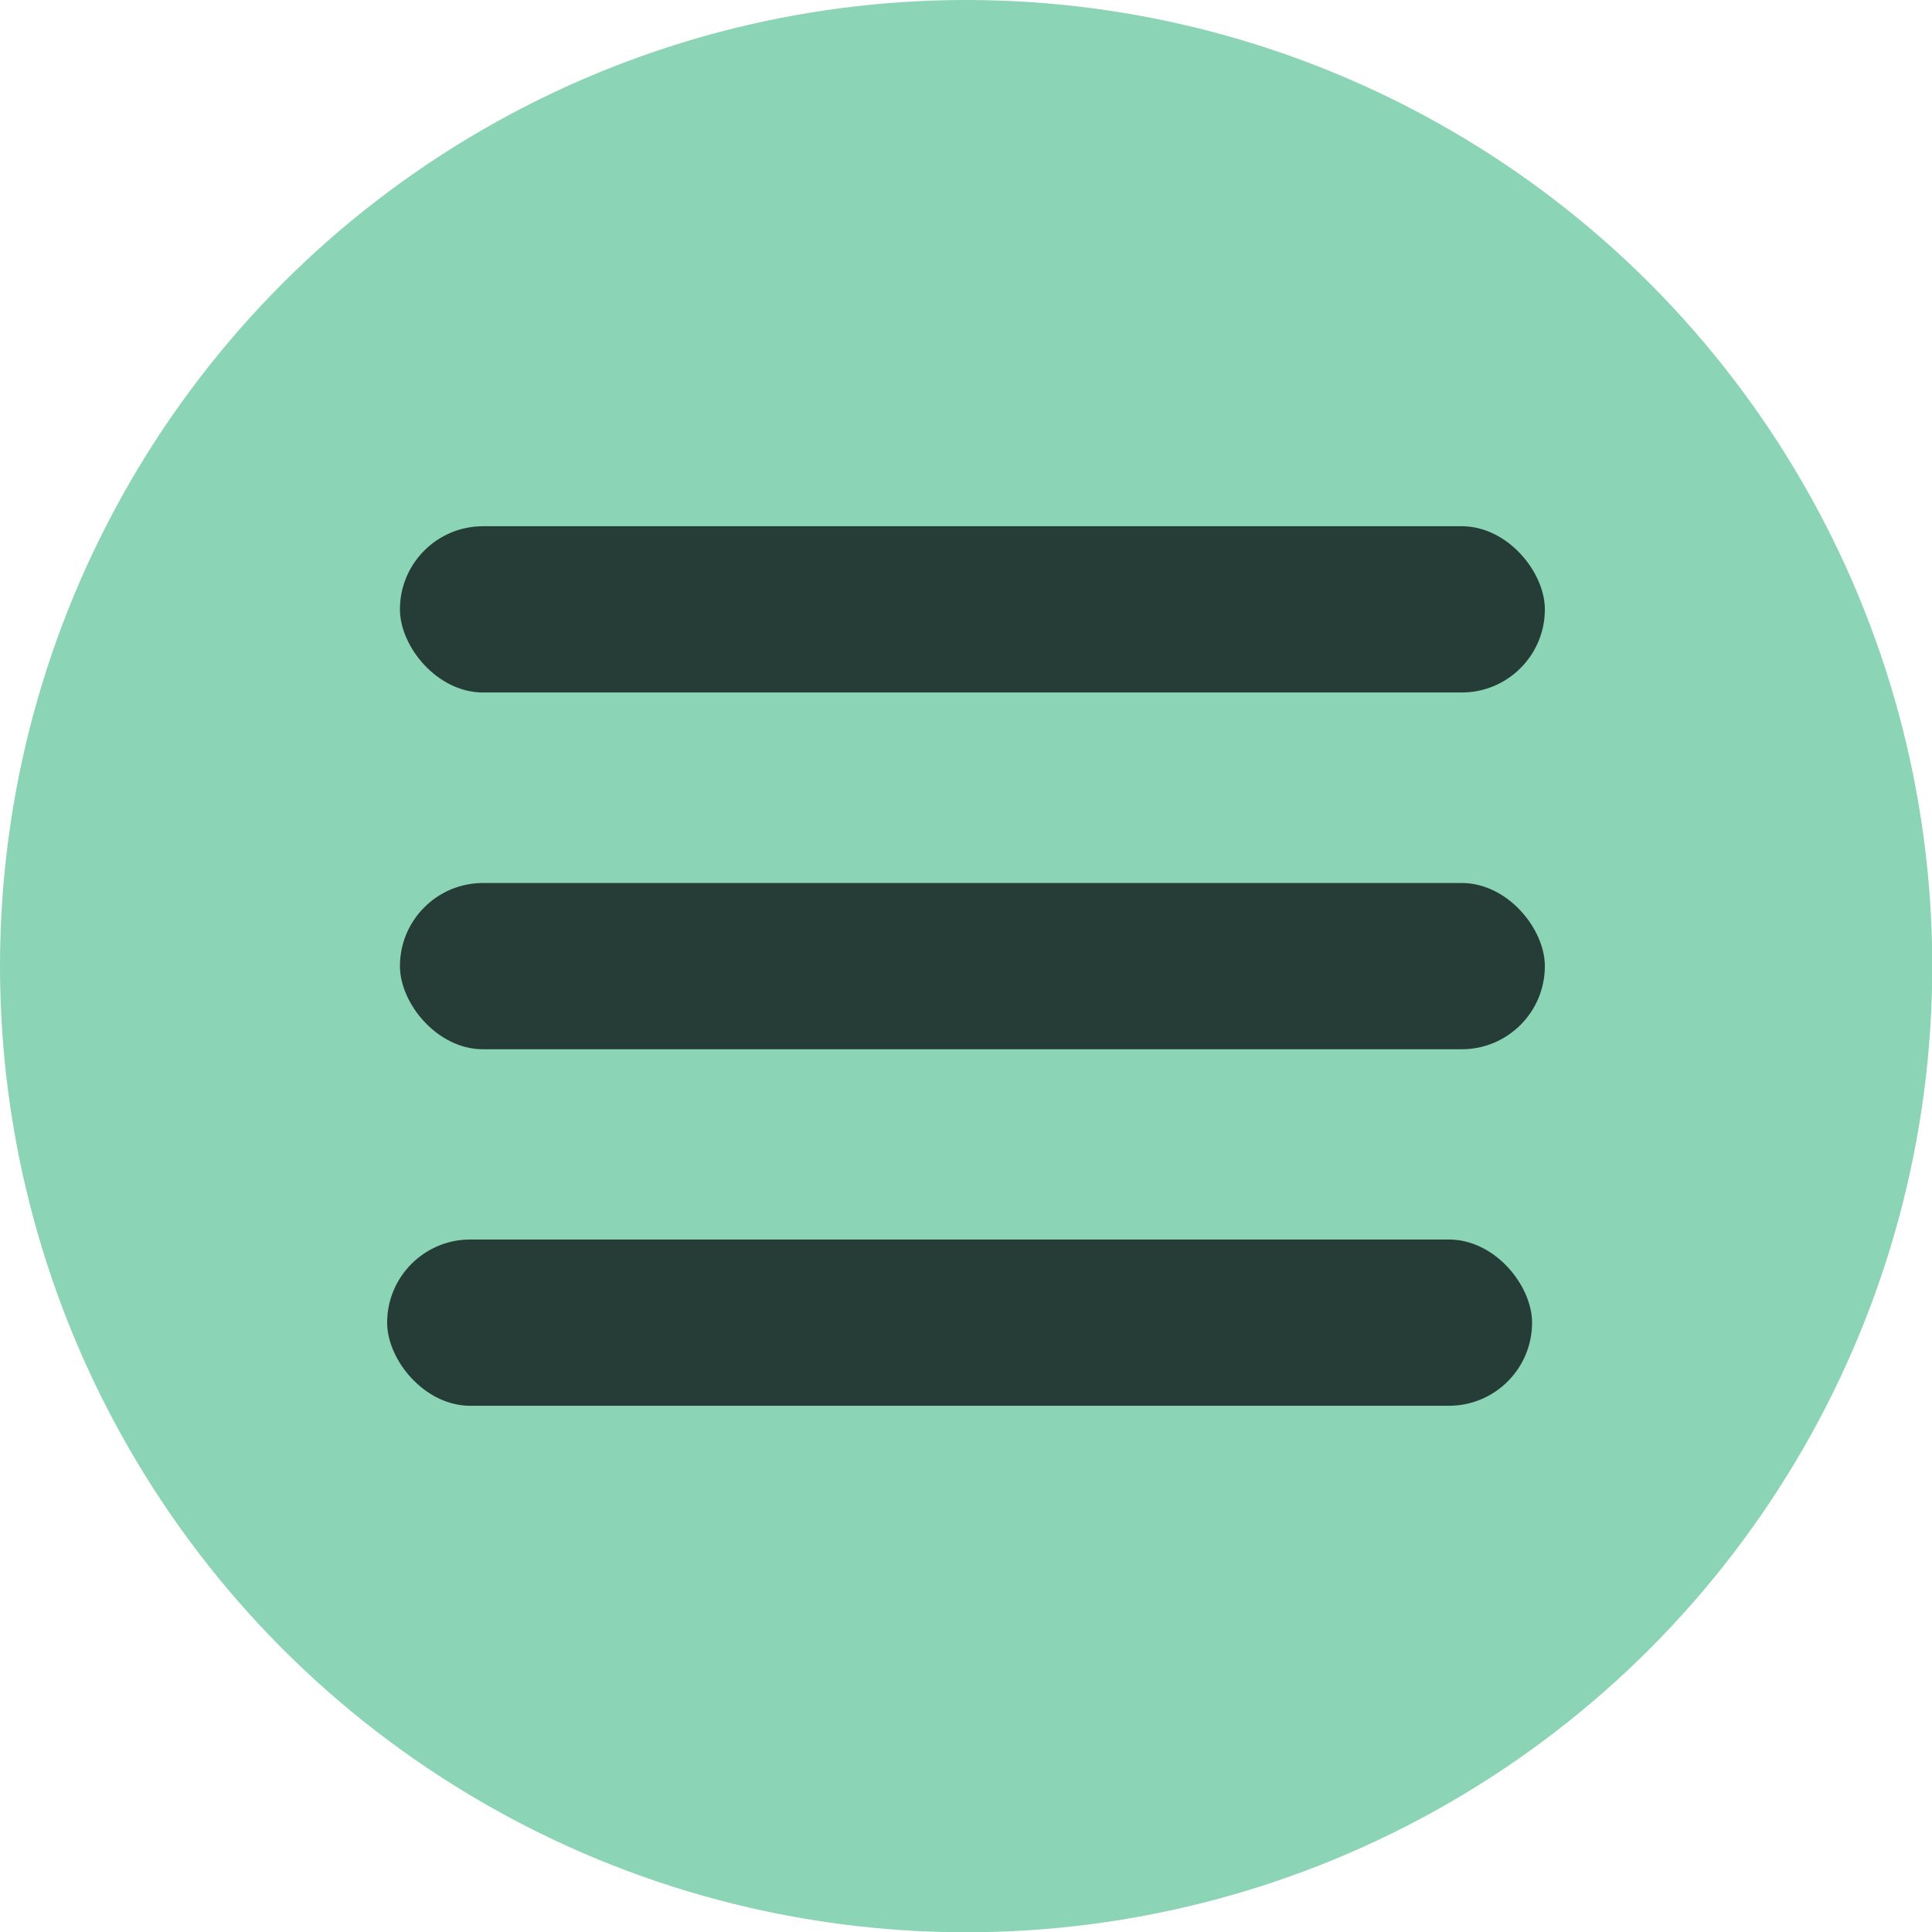 <svg xmlns="http://www.w3.org/2000/svg" id="Laag_2" data-name="Laag 2" viewBox="0 0 72.51 72.51"><defs><style>      .cls-1 {        fill: #8bd4b6;      }      .cls-2 {        fill: #253c37;      }    </style></defs><g id="Laag_1-2" data-name="Laag 1"><circle class="cls-1" cx="36.26" cy="36.26" r="36.26"></circle><g><rect class="cls-2" x="15.01" y="19.75" width="42.97" height="6.24" rx="3.12" ry="3.12"></rect><rect class="cls-2" x="15.01" y="33.14" width="42.97" height="6.24" rx="3.12" ry="3.12"></rect><rect class="cls-2" x="14.53" y="46.52" width="42.97" height="6.24" rx="3.12" ry="3.12"></rect></g></g></svg>